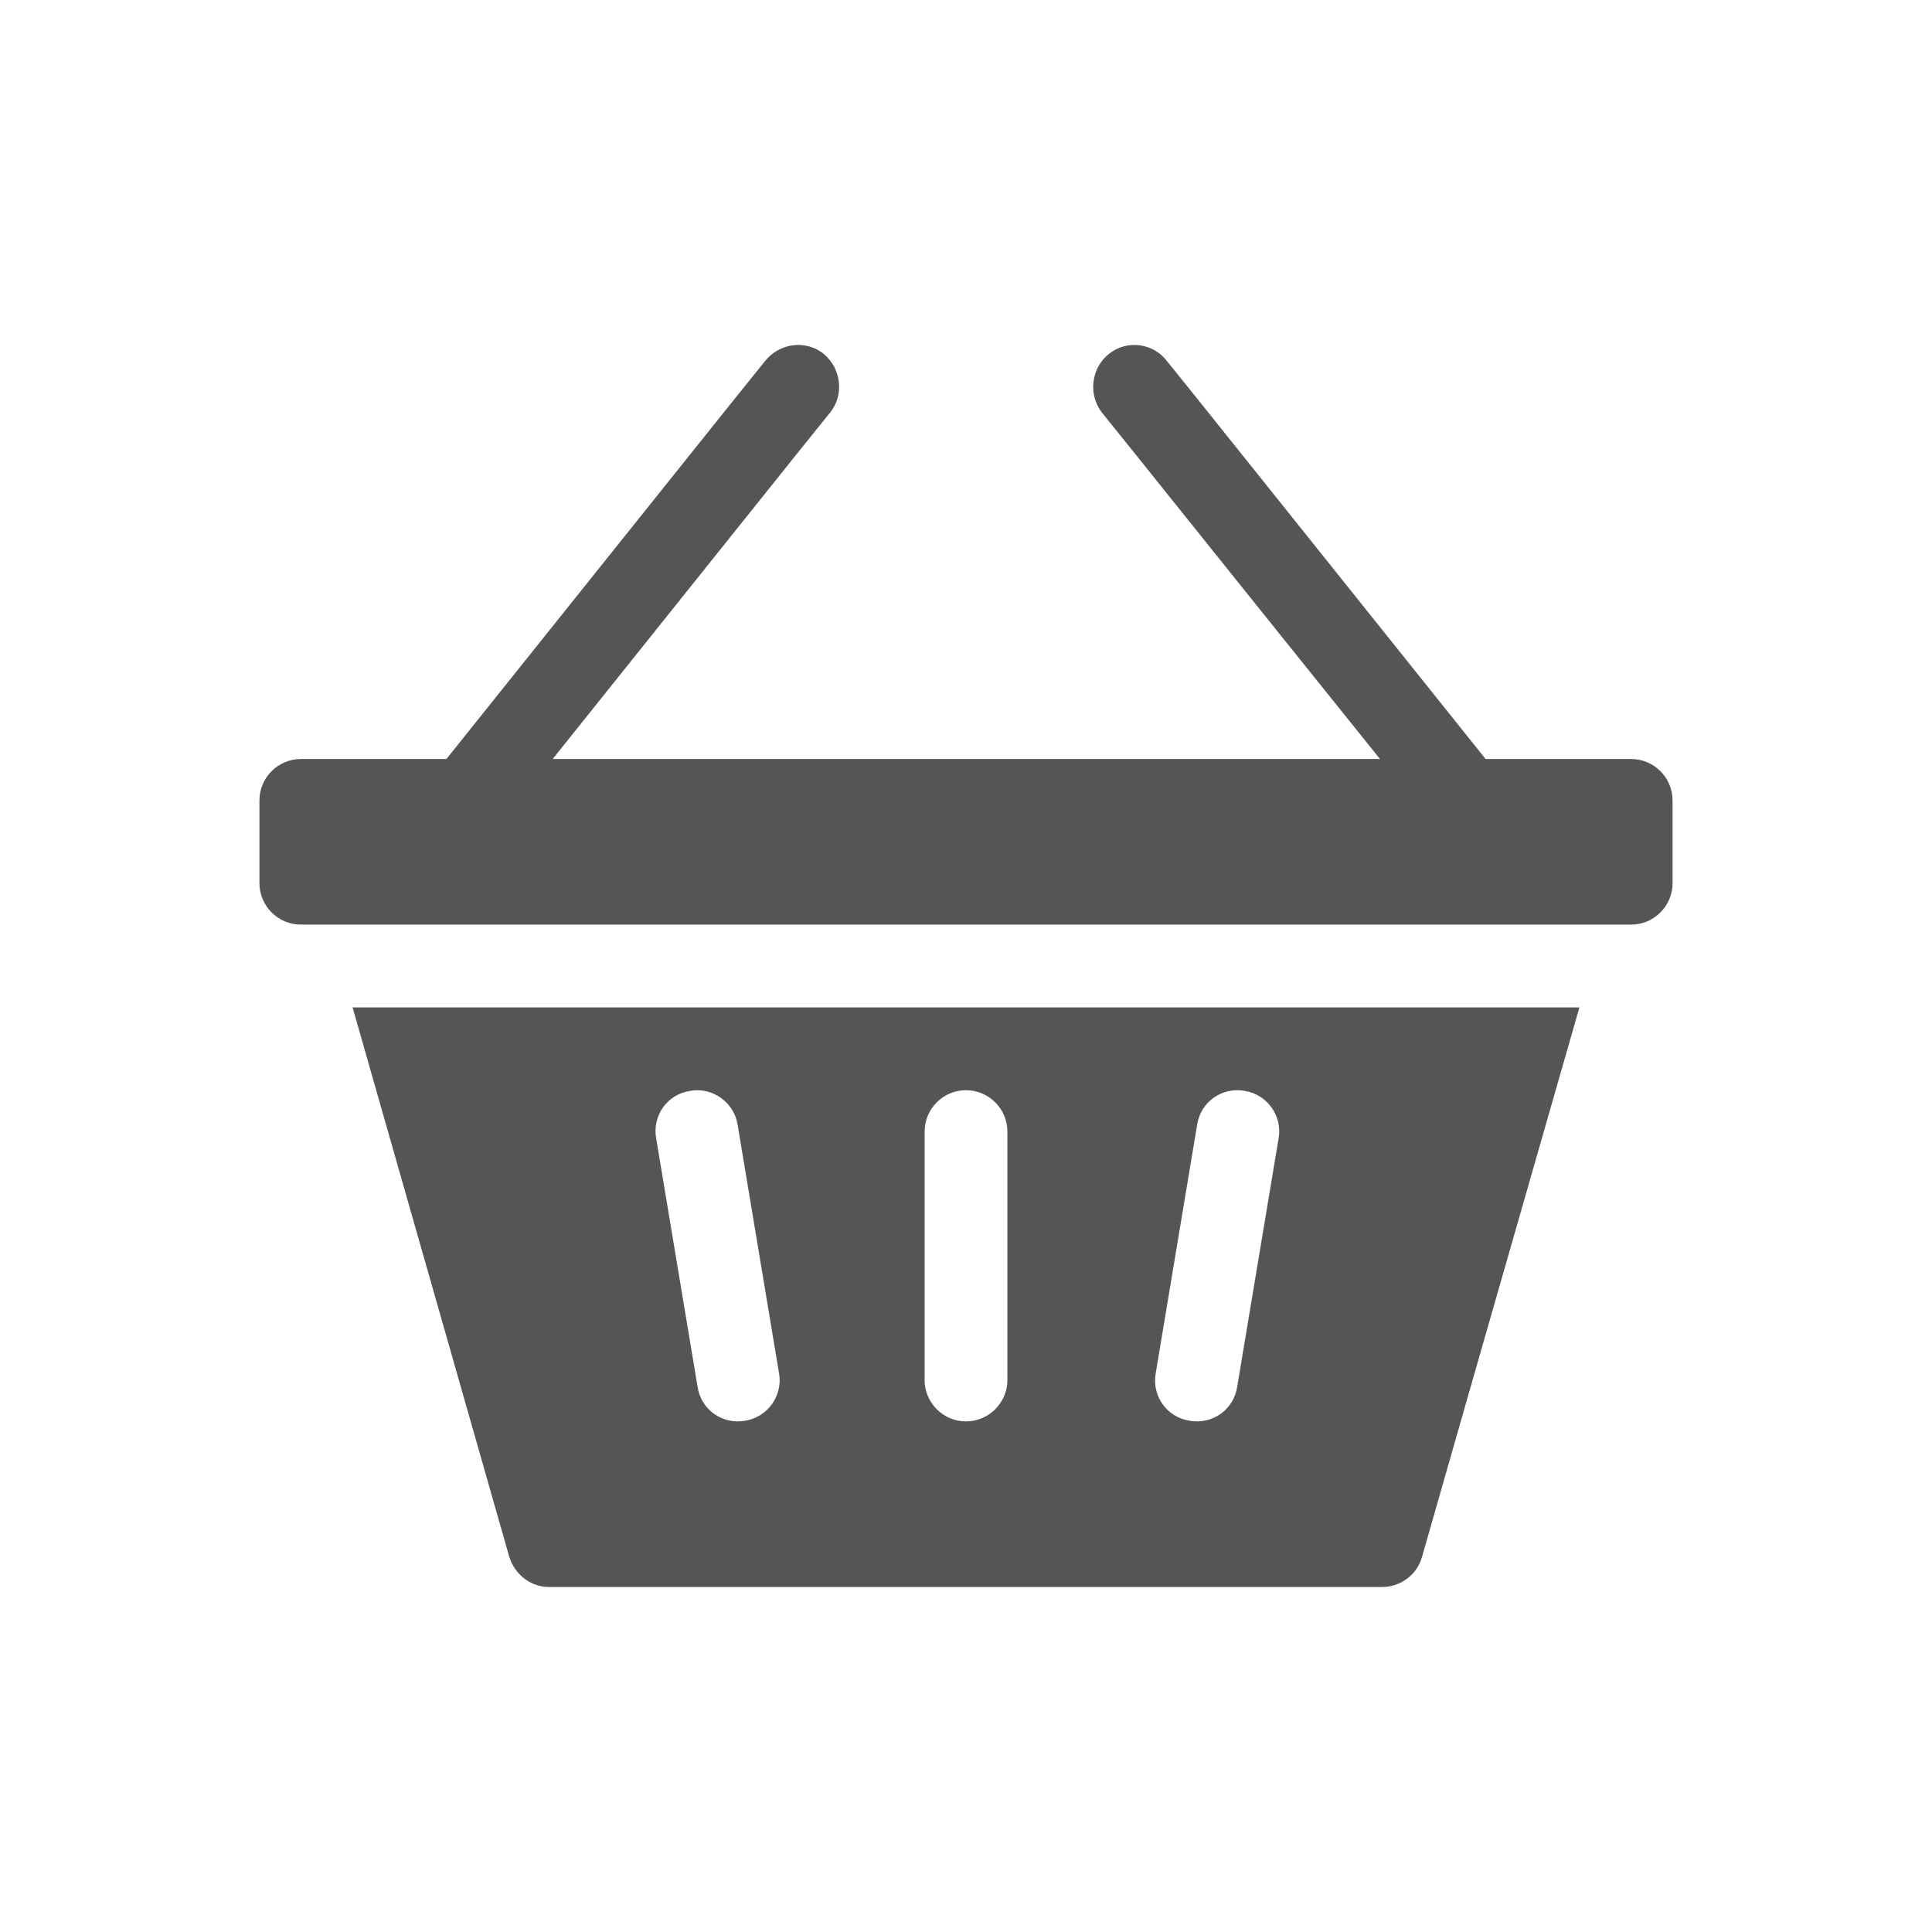 <?xml version="1.0" encoding="UTF-8" standalone="no"?>
<!DOCTYPE svg PUBLIC "-//W3C//DTD SVG 1.1//EN" "http://www.w3.org/Graphics/SVG/1.1/DTD/svg11.dtd">
<svg version="1.1" xmlns="http://www.w3.org/2000/svg" xmlns:xlink="http://www.w3.org/1999/xlink" preserveAspectRatio="xMidYMid meet" viewBox="0 0 28 28" width="28" height="28"><defs><path d="M21.53 11C18.76 7.54 17.22 5.61 16.91 5.23C16.71 4.97 16.33 4.92 16.07 5.13C15.81 5.34 15.77 5.72 15.97 5.98C16.24 6.31 17.58 7.99 20 11L8.01 11C10.42 7.99 11.76 6.31 12.03 5.98C12.24 5.72 12.19 5.34 11.94 5.13C11.68 4.92 11.3 4.97 11.09 5.23C10.78 5.61 9.24 7.54 6.47 11C5.2 11 4.5 11 4.36 11C4.03 11 3.76 11.27 3.76 11.6C3.76 11.72 3.76 12.68 3.76 12.8C3.76 13.13 4.03 13.4 4.36 13.4C6.29 13.4 21.71 13.4 23.64 13.4C23.97 13.4 24.24 13.13 24.24 12.8C24.24 12.68 24.24 11.72 24.24 11.6C24.24 11.27 23.97 11 23.64 11C23.64 11 22.94 11 21.53 11Z" id="a9CPkyWC9"></path><path d="M7.38 22.56C7.46 22.82 7.69 23 7.96 23C9.17 23 18.83 23 20.03 23C20.3 23 20.54 22.82 20.61 22.56C20.76 22.03 21.52 19.38 22.89 14.6L5.11 14.6C6.32 18.85 7.08 21.5 7.38 22.56ZM17.35 16.3C17.4 15.97 17.71 15.75 18.04 15.81C18.36 15.86 18.59 16.17 18.53 16.5C18.47 16.86 17.99 19.74 17.93 20.1C17.88 20.43 17.57 20.65 17.24 20.59C16.91 20.54 16.69 20.23 16.75 19.9C16.75 19.9 16.75 19.9 16.75 19.9C16.75 19.9 17.29 16.66 17.35 16.3ZM13.4 16.4C13.4 16.07 13.67 15.8 14 15.8C14.33 15.8 14.6 16.07 14.6 16.4C14.6 16.76 14.6 19.64 14.6 20C14.6 20.33 14.33 20.6 14 20.6C13.67 20.6 13.4 20.33 13.4 20C13.4 19.28 13.4 17.12 13.4 16.4ZM10.69 16.3C10.75 16.66 11.23 19.54 11.29 19.9C11.35 20.23 11.12 20.54 10.8 20.59C10.47 20.65 10.16 20.43 10.11 20.1C10.11 20.1 10.11 20.1 10.11 20.1C10.05 19.74 9.57 16.86 9.51 16.5C9.45 16.17 9.67 15.86 10 15.81C10 15.81 10 15.81 10 15.81C10.33 15.75 10.64 15.98 10.69 16.3Z" id="a6sjAgLoc"></path></defs><g><g><use xlink:href="#a9CPkyWC9" opacity="1" fill="#555555" fill-opacity="1"></use><g><use xlink:href="#a9CPkyWC9" opacity="1" fill-opacity="0" stroke="#000000" stroke-width="1" stroke-opacity="0"></use></g></g><g><use xlink:href="#a6sjAgLoc" opacity="1" fill="#555555" fill-opacity="1"></use><g><use xlink:href="#a6sjAgLoc" opacity="1" fill-opacity="0" stroke="#000000" stroke-width="1" stroke-opacity="0"></use></g></g></g></svg>
